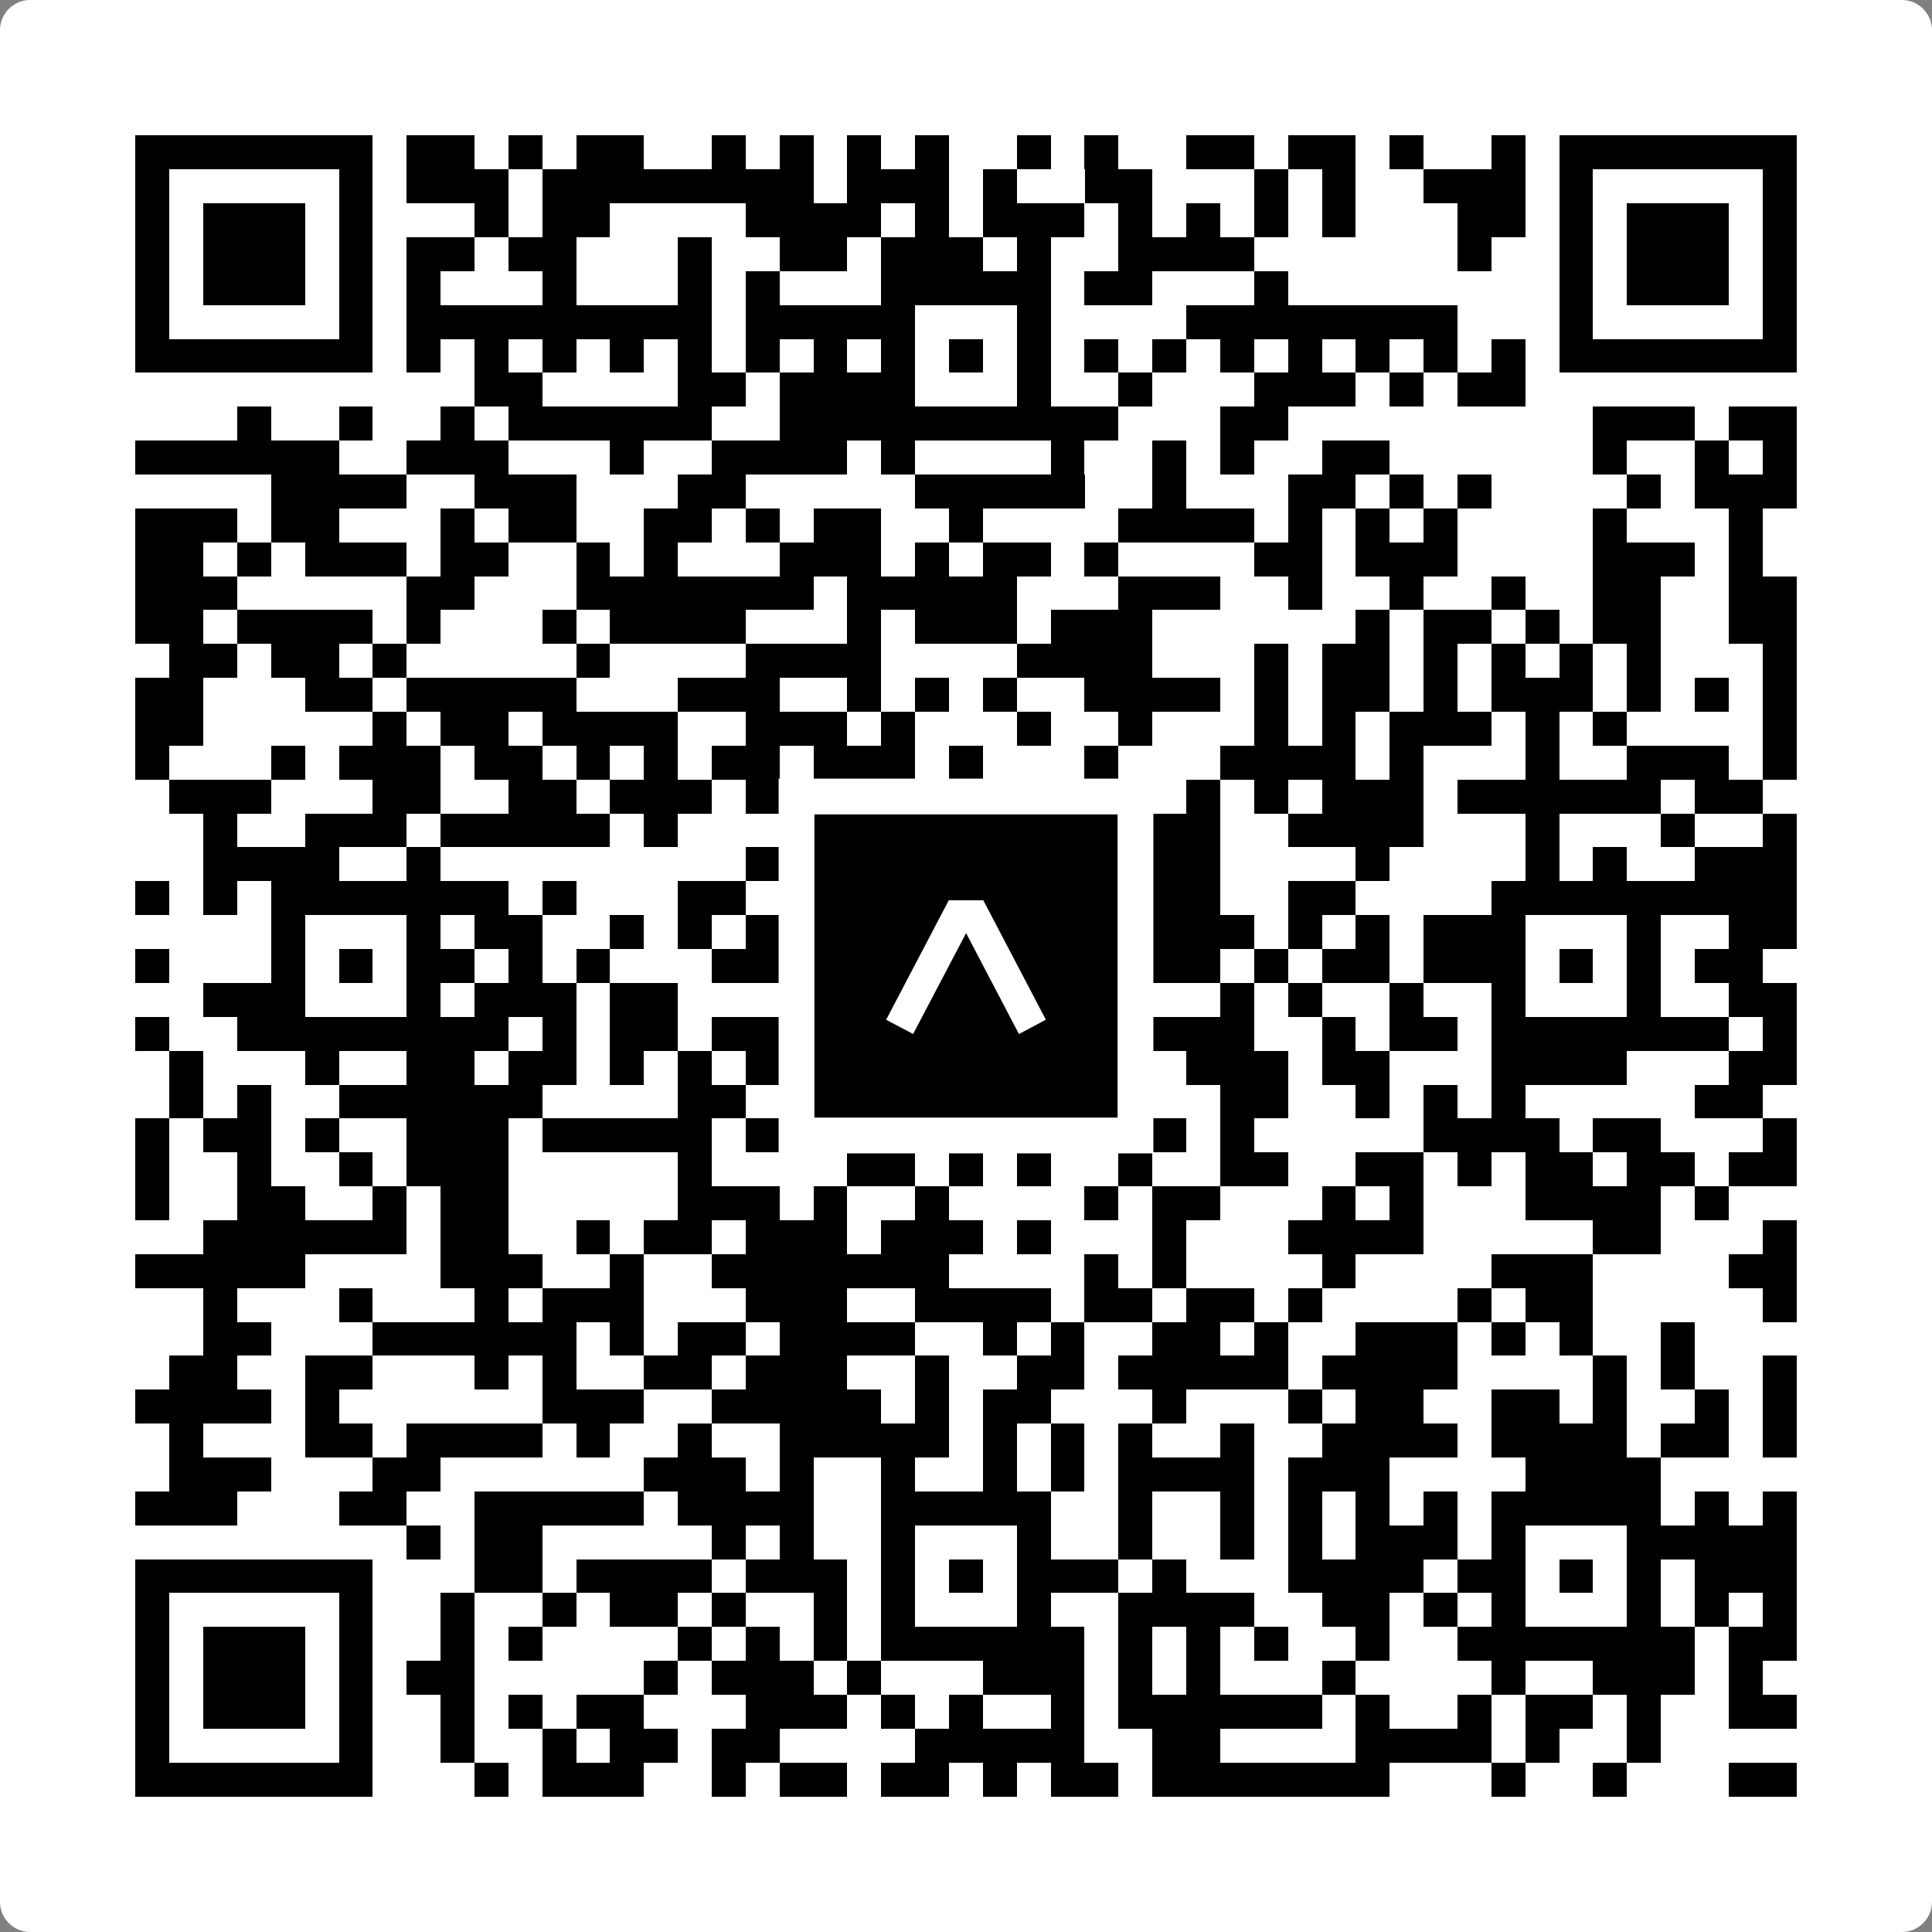 <svg width="512" height="512" viewBox="0 0 512 512" fill="none" xmlns="http://www.w3.org/2000/svg">
    <rect x="0" y="0" width="512" height="512" fill="#808080" stroke="none"/>
    <path d="M0 8C0 3.582 3.582 0 8 0H504C508.418 0 512 3.582 512 8V504C512 508.418 508.418 512 504 512H8C3.582 512 0 508.418 0 504V8Z" fill="white"/>
    <svg xmlns="http://www.w3.org/2000/svg" viewBox="0 0 57 57" shape-rendering="crispEdges" height="512" width="512" x="0" y="0"><path stroke="#000000" d="M4 4.5h7m1 0h2m1 0h1m1 0h2m2 0h1m1 0h1m1 0h1m1 0h1m2 0h1m1 0h1m2 0h2m1 0h2m1 0h1m2 0h1m1 0h7M4 5.5h1m5 0h1m1 0h3m1 0h8m1 0h3m1 0h1m2 0h2m3 0h1m1 0h1m2 0h3m1 0h1m5 0h1M4 6.5h1m1 0h3m1 0h1m3 0h1m1 0h2m4 0h4m1 0h1m1 0h3m1 0h1m1 0h1m1 0h1m1 0h1m3 0h2m1 0h1m1 0h3m1 0h1M4 7.5h1m1 0h3m1 0h1m1 0h2m1 0h2m3 0h1m2 0h2m1 0h3m1 0h1m2 0h4m6 0h1m2 0h1m1 0h3m1 0h1M4 8.5h1m1 0h3m1 0h1m1 0h1m3 0h1m3 0h1m1 0h1m3 0h5m1 0h2m3 0h1m8 0h1m1 0h3m1 0h1M4 9.5h1m5 0h1m1 0h9m1 0h5m3 0h1m4 0h8m3 0h1m5 0h1M4 10.5h7m1 0h1m1 0h1m1 0h1m1 0h1m1 0h1m1 0h1m1 0h1m1 0h1m1 0h1m1 0h1m1 0h1m1 0h1m1 0h1m1 0h1m1 0h1m1 0h1m1 0h1m1 0h7M14 11.5h2m4 0h2m1 0h4m3 0h1m2 0h1m3 0h3m1 0h1m1 0h2M7 12.5h1m2 0h1m2 0h1m1 0h6m2 0h10m3 0h2m9 0h3m1 0h2M4 13.5h6m2 0h3m3 0h1m2 0h4m1 0h1m4 0h1m2 0h1m1 0h1m2 0h2m6 0h1m2 0h1m1 0h1M8 14.5h4m2 0h3m3 0h2m5 0h5m2 0h1m3 0h2m1 0h1m1 0h1m4 0h1m1 0h3M4 15.5h3m1 0h2m3 0h1m1 0h2m2 0h2m1 0h1m1 0h2m2 0h1m4 0h4m1 0h1m1 0h1m1 0h1m4 0h1m3 0h1M4 16.5h2m1 0h1m1 0h3m1 0h2m2 0h1m1 0h1m3 0h3m1 0h1m1 0h2m1 0h1m4 0h2m1 0h3m4 0h3m1 0h1M4 17.5h3m5 0h2m3 0h7m1 0h5m3 0h3m2 0h1m2 0h1m2 0h1m2 0h2m2 0h2M4 18.5h2m1 0h4m1 0h1m3 0h1m1 0h4m3 0h1m1 0h3m1 0h3m6 0h1m1 0h2m1 0h1m1 0h2m2 0h2M5 19.5h2m1 0h2m1 0h1m5 0h1m4 0h4m4 0h4m3 0h1m1 0h2m1 0h1m1 0h1m1 0h1m1 0h1m3 0h1M4 20.5h2m3 0h2m1 0h5m3 0h3m2 0h1m1 0h1m1 0h1m2 0h4m1 0h1m1 0h2m1 0h1m1 0h3m1 0h1m1 0h1m1 0h1M4 21.5h2m5 0h1m1 0h2m1 0h4m2 0h3m1 0h1m3 0h1m2 0h1m3 0h1m1 0h1m1 0h3m1 0h1m1 0h1m4 0h1M4 22.5h1m3 0h1m1 0h3m1 0h2m1 0h1m1 0h1m1 0h2m1 0h3m1 0h1m3 0h1m3 0h4m1 0h1m3 0h1m2 0h3m1 0h1M5 23.5h3m3 0h2m2 0h2m1 0h3m1 0h5m3 0h1m4 0h1m1 0h1m1 0h3m1 0h6m1 0h2M6 24.5h1m2 0h3m1 0h5m1 0h1m3 0h3m1 0h3m2 0h4m2 0h4m3 0h1m3 0h1m2 0h1M6 25.5h4m2 0h1m9 0h1m4 0h2m1 0h1m2 0h3m4 0h1m4 0h1m1 0h1m2 0h3M4 26.5h1m1 0h1m1 0h7m1 0h1m3 0h2m2 0h1m1 0h6m2 0h2m2 0h2m4 0h9M8 27.5h1m3 0h1m1 0h2m2 0h1m1 0h1m1 0h1m2 0h2m3 0h2m1 0h4m1 0h1m1 0h1m1 0h3m3 0h1m2 0h2M4 28.5h1m3 0h1m1 0h1m1 0h2m1 0h1m1 0h1m3 0h3m2 0h1m1 0h1m1 0h1m1 0h1m1 0h2m1 0h1m1 0h2m1 0h3m1 0h1m1 0h1m1 0h2M6 29.5h3m3 0h1m1 0h3m1 0h2m3 0h4m3 0h2m1 0h1m2 0h1m1 0h1m2 0h1m2 0h1m3 0h1m2 0h2M4 30.5h1m2 0h8m1 0h1m1 0h2m1 0h3m2 0h5m1 0h5m2 0h1m1 0h2m1 0h7m1 0h1M5 31.5h1m3 0h1m2 0h2m1 0h2m1 0h1m1 0h1m1 0h7m1 0h1m2 0h1m1 0h3m1 0h2m3 0h4m3 0h2M5 32.5h1m1 0h1m2 0h6m4 0h2m1 0h1m6 0h1m5 0h2m2 0h1m1 0h1m1 0h1m5 0h2M4 33.5h1m1 0h2m1 0h1m2 0h3m1 0h5m1 0h3m1 0h1m3 0h1m1 0h3m1 0h1m5 0h4m1 0h2m3 0h1M4 34.5h1m2 0h1m2 0h1m1 0h3m5 0h1m4 0h2m1 0h1m1 0h1m2 0h1m2 0h2m2 0h2m1 0h1m1 0h2m1 0h2m1 0h2M4 35.5h1m2 0h2m2 0h1m1 0h2m5 0h3m1 0h1m2 0h1m4 0h1m1 0h2m3 0h1m1 0h1m3 0h4m1 0h1M6 36.5h6m1 0h2m2 0h1m1 0h2m1 0h3m1 0h3m1 0h1m3 0h1m3 0h4m5 0h2m3 0h1M4 37.5h5m4 0h3m2 0h1m2 0h7m4 0h1m1 0h1m4 0h1m4 0h3m4 0h2M6 38.5h1m3 0h1m3 0h1m1 0h3m3 0h3m2 0h4m1 0h2m1 0h2m1 0h1m4 0h1m1 0h2m5 0h1M6 39.5h2m3 0h6m1 0h1m1 0h2m1 0h4m2 0h1m1 0h1m2 0h2m1 0h1m2 0h3m1 0h1m1 0h1m2 0h1M5 40.5h2m2 0h2m3 0h1m1 0h1m2 0h2m1 0h3m2 0h1m2 0h2m1 0h5m1 0h4m4 0h1m1 0h1m2 0h1M4 41.5h4m1 0h1m6 0h3m2 0h5m1 0h1m1 0h2m3 0h1m3 0h1m1 0h2m2 0h2m1 0h1m2 0h1m1 0h1M5 42.5h1m3 0h2m1 0h4m1 0h1m2 0h1m2 0h5m1 0h1m1 0h1m1 0h1m2 0h1m2 0h4m1 0h4m1 0h2m1 0h1M5 43.5h3m3 0h2m6 0h3m1 0h1m2 0h1m2 0h1m1 0h1m1 0h4m1 0h3m4 0h4M4 44.5h3m3 0h2m2 0h5m1 0h4m2 0h5m2 0h1m2 0h1m1 0h1m1 0h1m1 0h1m1 0h5m1 0h1m1 0h1M12 45.5h1m1 0h2m5 0h1m1 0h1m2 0h1m3 0h1m2 0h1m2 0h1m1 0h1m1 0h3m1 0h1m3 0h5M4 46.5h7m3 0h2m1 0h4m1 0h3m1 0h1m1 0h1m1 0h3m1 0h1m3 0h4m1 0h2m1 0h1m1 0h1m1 0h3M4 47.5h1m5 0h1m2 0h1m2 0h1m1 0h2m1 0h1m2 0h1m1 0h1m3 0h1m2 0h4m2 0h2m1 0h1m1 0h1m3 0h1m1 0h1m1 0h1M4 48.5h1m1 0h3m1 0h1m2 0h1m1 0h1m4 0h1m1 0h1m1 0h1m1 0h6m1 0h1m1 0h1m1 0h1m2 0h1m2 0h7m1 0h2M4 49.5h1m1 0h3m1 0h1m1 0h2m5 0h1m1 0h3m1 0h1m3 0h3m1 0h1m1 0h1m3 0h1m4 0h1m2 0h3m1 0h1M4 50.5h1m1 0h3m1 0h1m2 0h1m1 0h1m1 0h2m3 0h3m1 0h1m1 0h1m2 0h1m1 0h6m1 0h1m2 0h1m1 0h2m1 0h1m2 0h2M4 51.5h1m5 0h1m2 0h1m2 0h1m1 0h2m1 0h2m4 0h5m2 0h2m4 0h4m1 0h1m2 0h1M4 52.5h7m3 0h1m1 0h3m2 0h1m1 0h2m1 0h2m1 0h1m1 0h2m1 0h7m3 0h1m2 0h1m3 0h2"/></svg>

    <rect x="211.088" y="211.088" width="89.825" height="89.825" fill="black" stroke="white" stroke-width="9.482"/>
    <svg x="211.088" y="211.088" width="89.825" height="89.825" viewBox="0 0 116 116" fill="none" xmlns="http://www.w3.org/2000/svg">
      <path d="M63.911 35.496L52.114 35.496L30.667 76.393L39.902 81.271L58.033 46.739L76.117 81.283L85.333 76.385L63.911 35.496Z" fill="white"/>
    </svg>
  </svg>